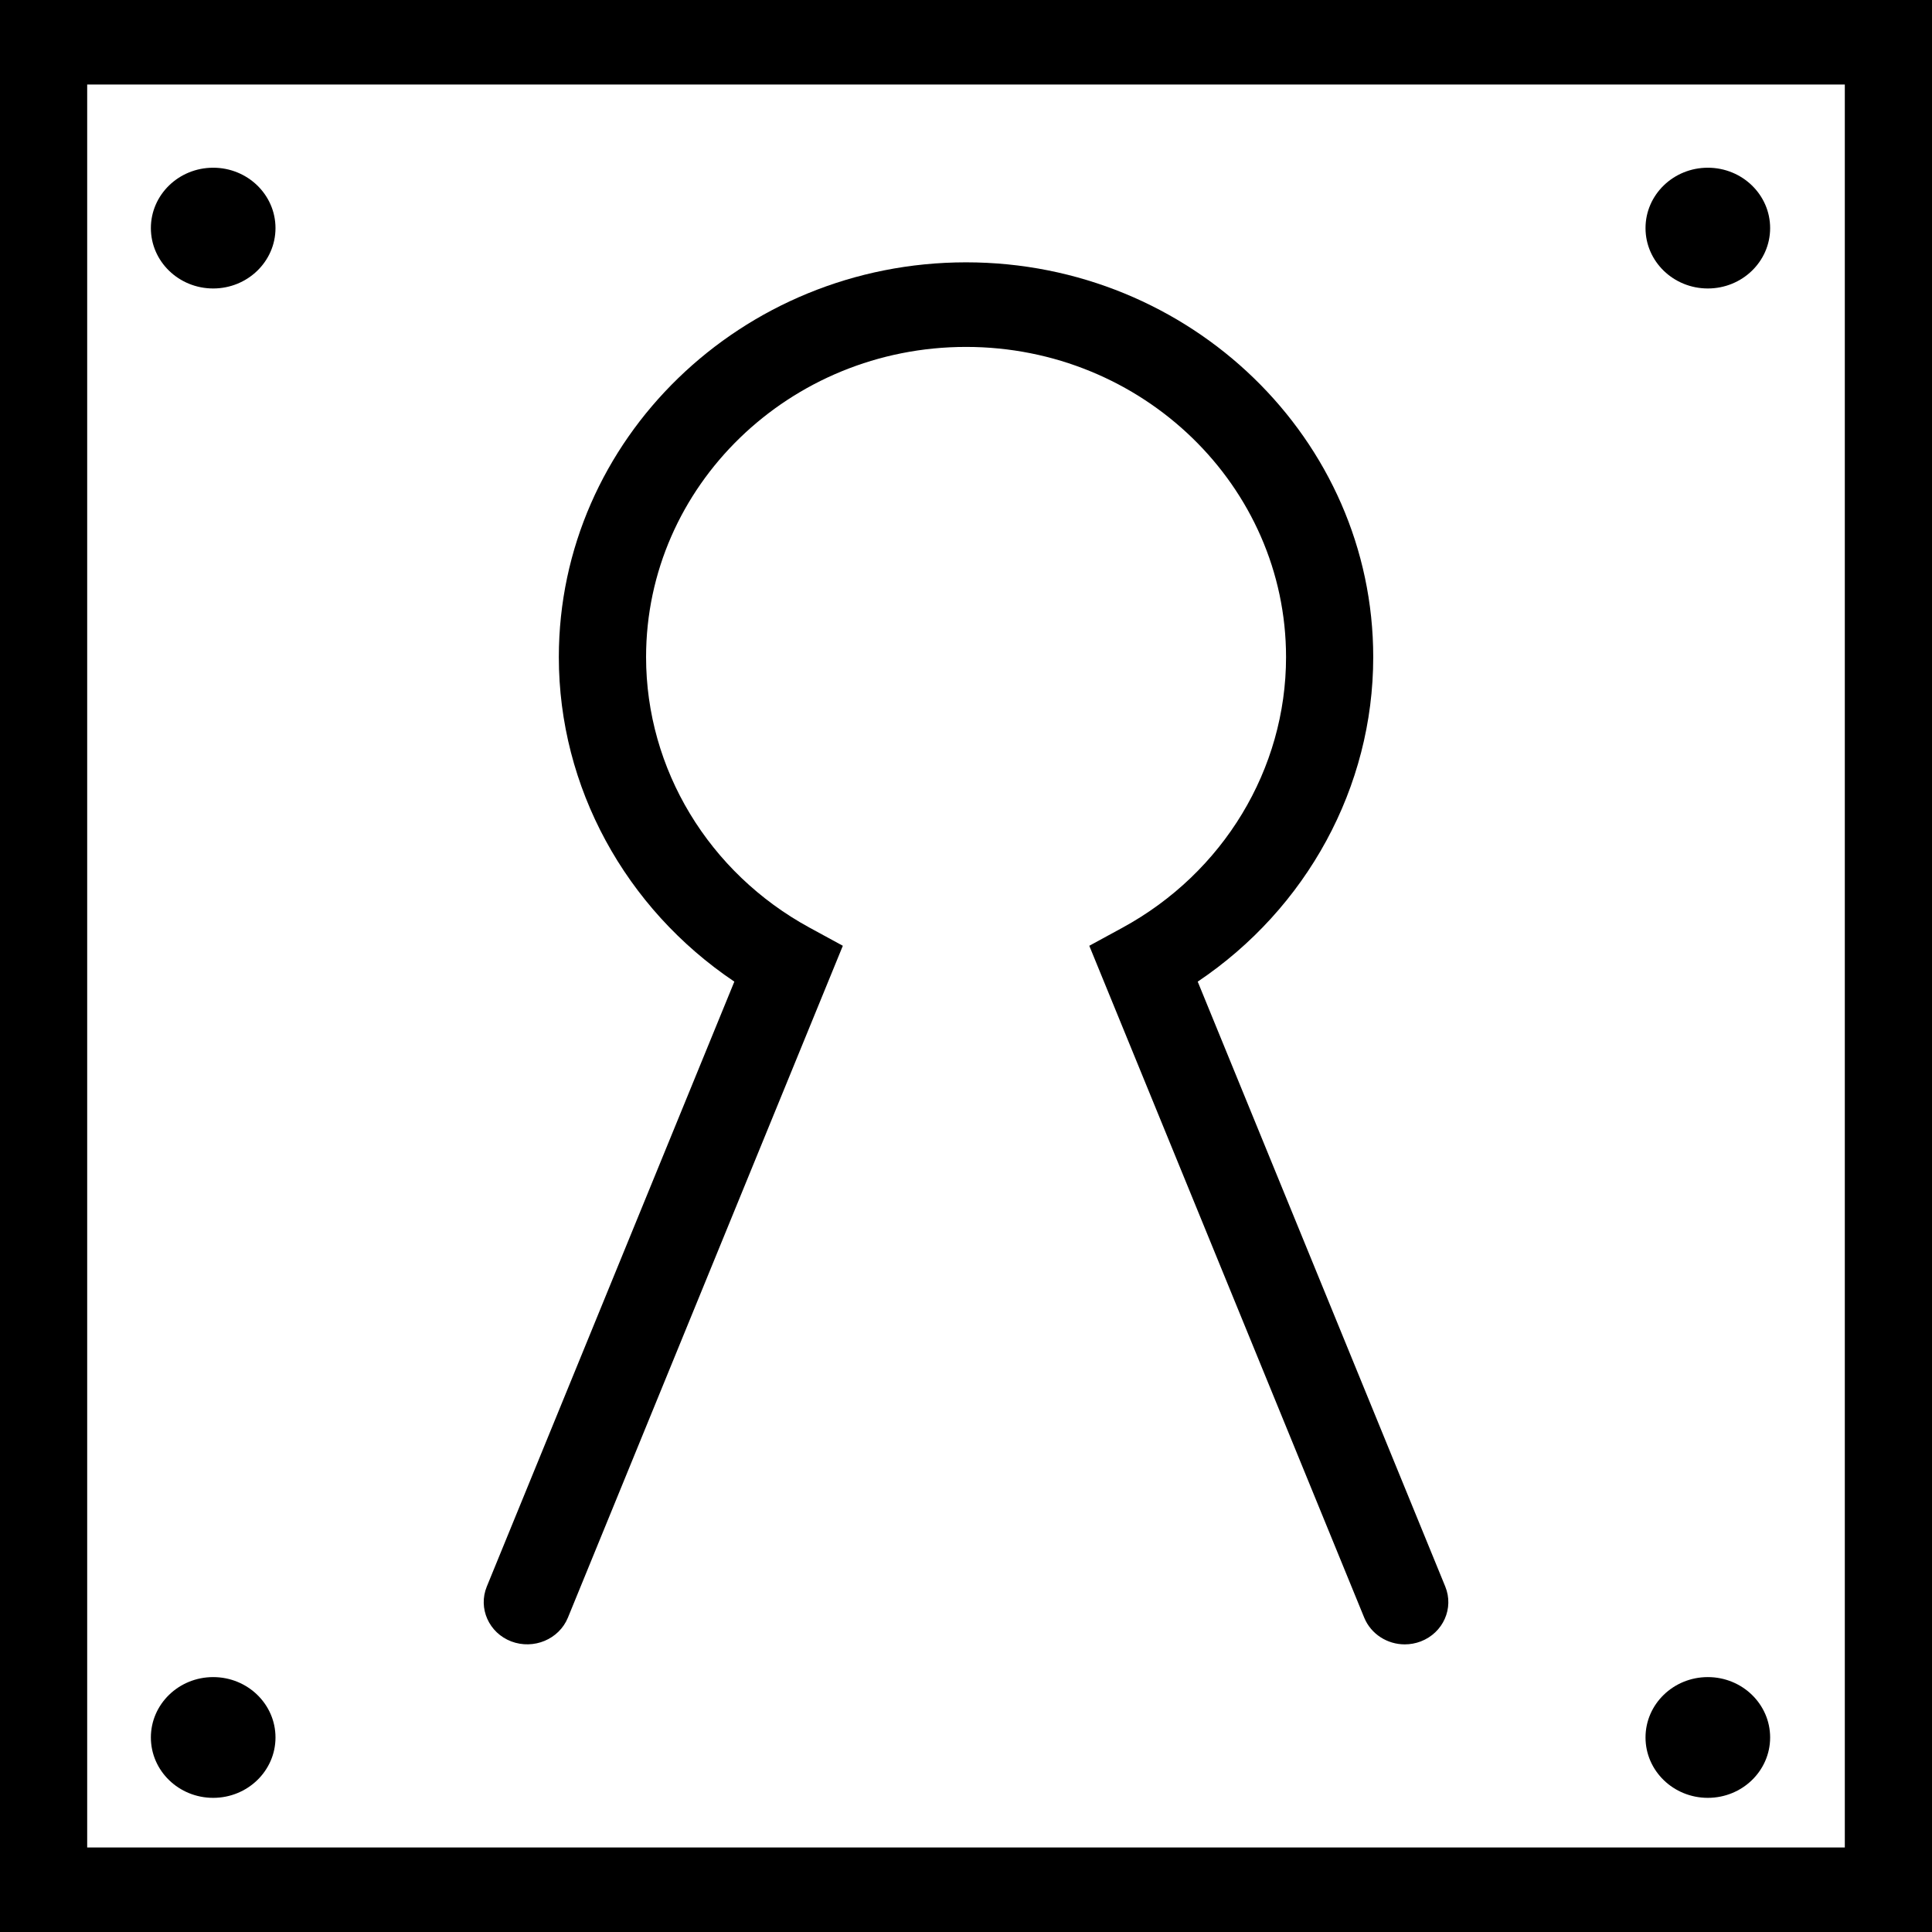<svg xmlns="http://www.w3.org/2000/svg" width="32" height="32" viewBox="0 0 32 32">
  <defs>
    <style>
      .cls-1 {
        fill: currentColor;
      }
    </style>
  </defs>
	<g class="cls-1">
		<path d="M8.468,27.187c.371.14.79-.034.938-.393l4.554-11.129-.551-.3c-1.671-.91-2.708-2.627-2.708-4.481,0-2.833,2.377-5.138,5.3-5.138s5.3,2.305,5.3,5.138c0,1.854-1.038,3.571-2.708,4.481l-.551.3,4.554,11.129c.113.274.384.442.671.442.089,0,.179-.016.266-.049.371-.143.552-.55.405-.909l-4.1-10.019c1.807-1.214,2.907-3.222,2.907-5.375,0-3.605-3.026-6.539-6.744-6.539s-6.745,2.933-6.745,6.539c0,2.152,1.1,4.16,2.907,5.375l-4.1,10.019c-.147.359.034.767.405.909Z"/>
		<path d="M0,0v32h32V0H0ZM30.556,30.6H1.444V1.4h29.112v29.2Z"/>
		<ellipse cx="28.287" cy="3.778" rx="1.032" ry="1"/>
		<ellipse cx="3.531" cy="3.778" rx="1.032" ry="1"/>
		<ellipse cx="28.287" cy="28.778" rx="1.032" ry="1"/>
		<ellipse cx="3.531" cy="28.778" rx="1.032" ry="1"/>
  </g>
</svg>